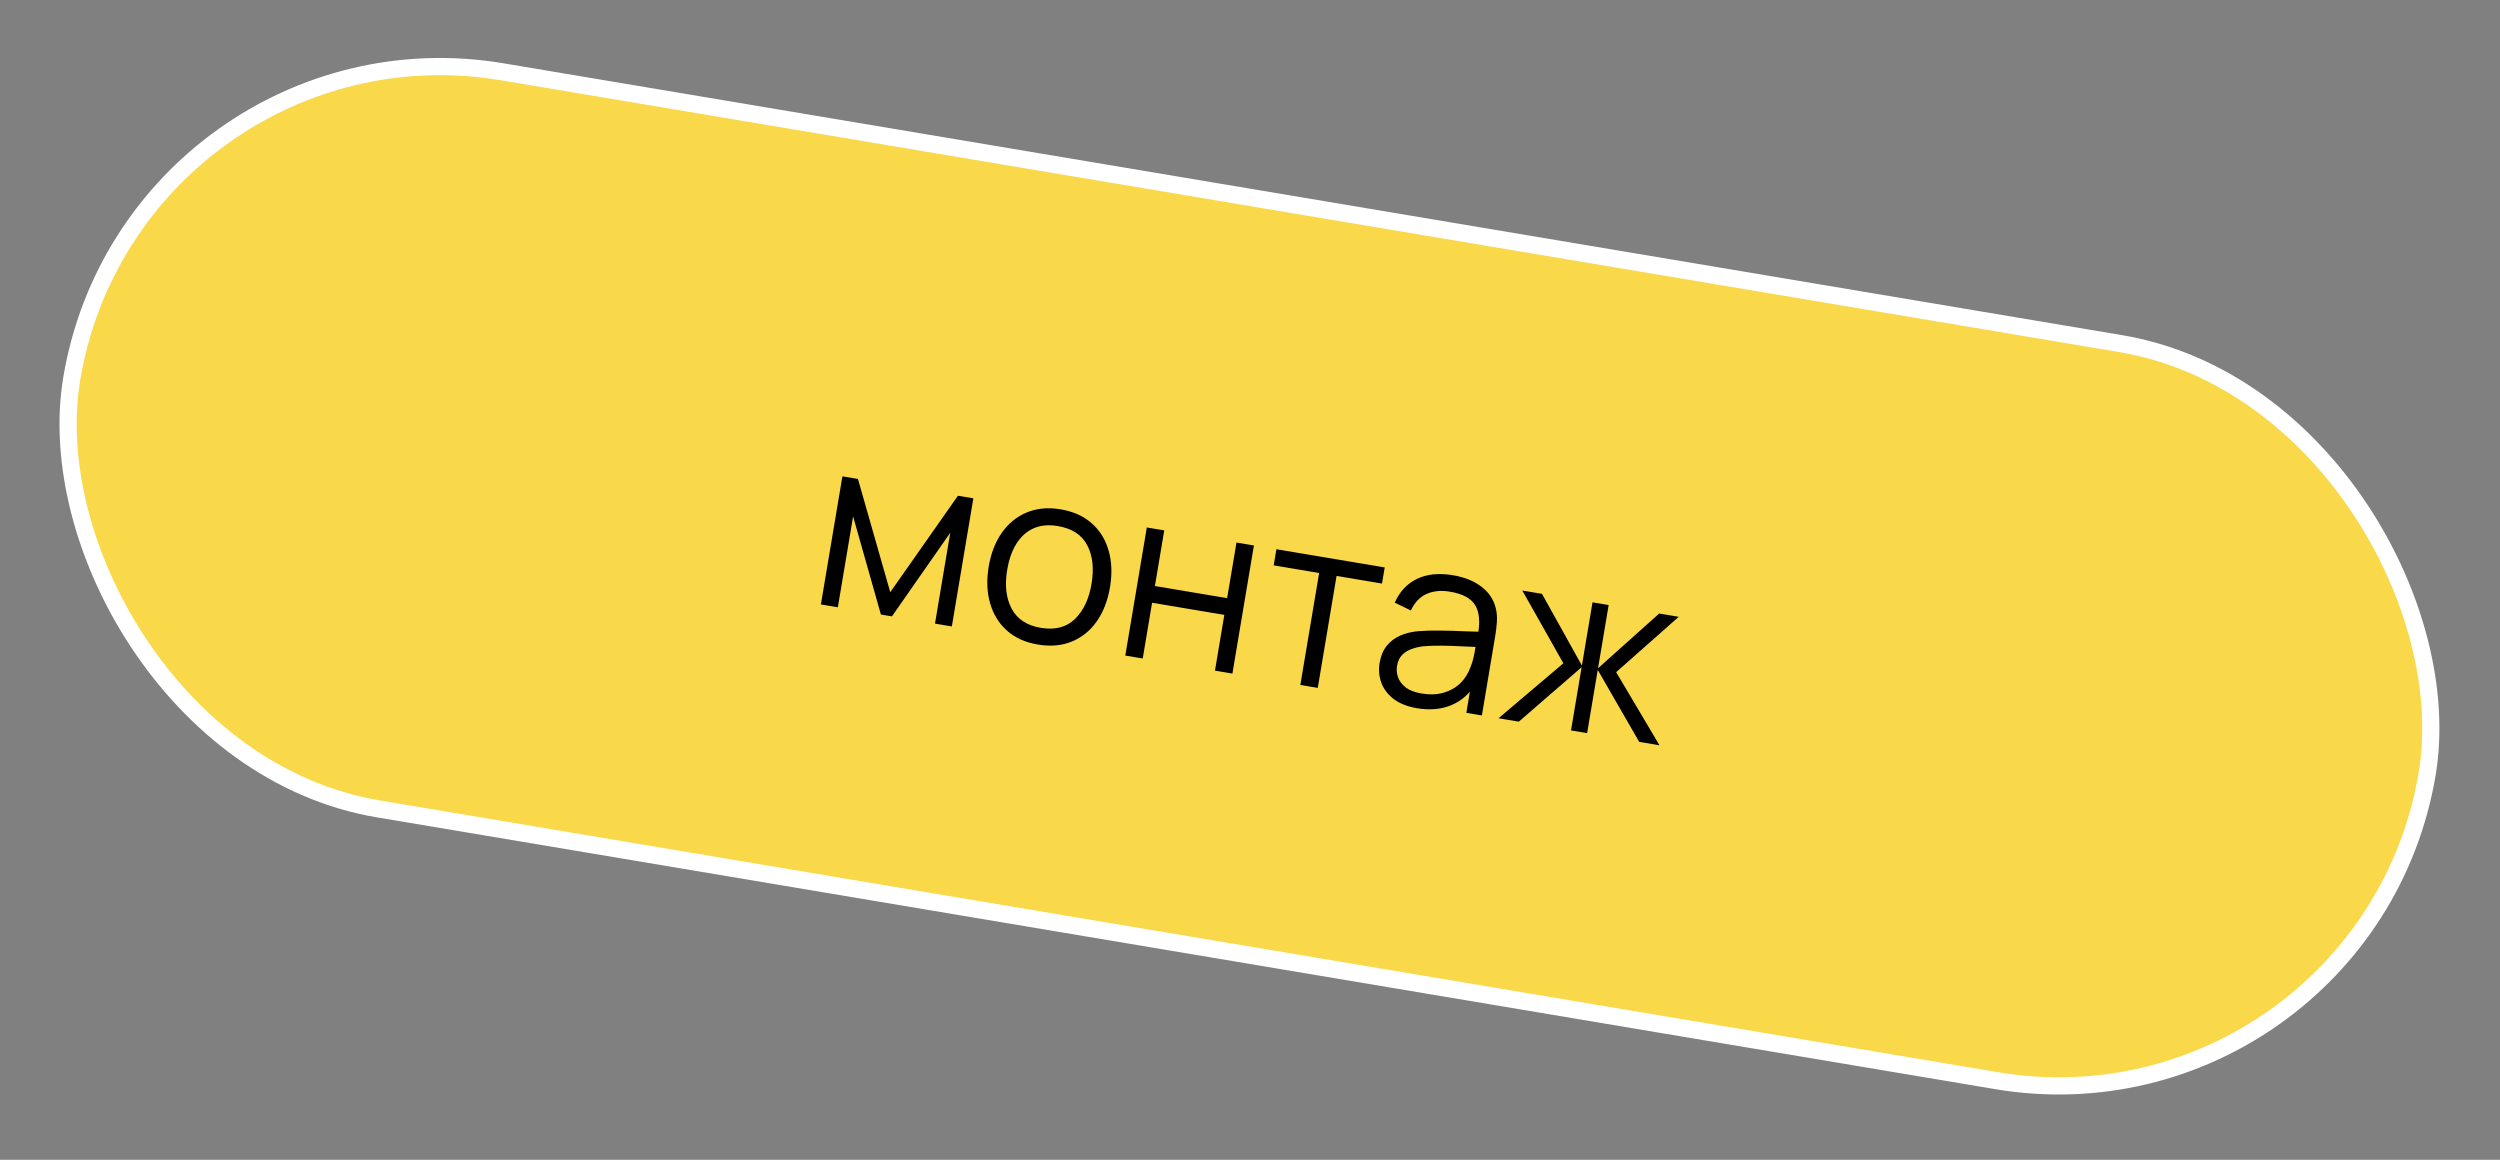 <?xml version="1.0" encoding="UTF-8"?> <svg xmlns="http://www.w3.org/2000/svg" width="291" height="135" viewBox="0 0 291 135" fill="none"><rect x="0" y="0" width="291" height="135" fill="#808080" stroke="none"/><rect x="15.562" y="1.152" width="278" height="87" rx="43.5" transform="rotate(9.534 15.562 1.152)" fill="#F9D84A" stroke="white" stroke-width="2"></rect><path d="M95.551 70.357L98.055 55.446L99.864 55.749L103.627 68.931L111.503 57.704L113.298 58.006L110.794 72.917L108.833 72.588L110.609 62.012L103.821 71.746L102.537 71.53L99.302 60.112L97.525 70.688L95.551 70.357ZM120.814 75.026C119.332 74.777 118.123 74.228 117.186 73.38C116.25 72.532 115.601 71.467 115.239 70.185C114.877 68.904 114.825 67.494 115.083 65.957C115.346 64.392 115.861 63.069 116.63 61.987C117.399 60.904 118.362 60.124 119.521 59.647C120.691 59.162 122.003 59.042 123.458 59.286C124.949 59.537 126.163 60.086 127.099 60.934C128.046 61.775 128.696 62.835 129.049 64.115C129.413 65.388 129.465 66.792 129.207 68.329C128.944 69.894 128.432 71.223 127.672 72.316C126.912 73.4 125.948 74.184 124.778 74.669C123.608 75.154 122.287 75.273 120.814 75.026ZM121.141 73.079C122.798 73.357 124.123 73.017 125.117 72.058C126.113 71.089 126.758 69.726 127.053 67.968C127.356 66.164 127.188 64.659 126.548 63.454C125.917 62.25 124.778 61.51 123.131 61.233C122.017 61.046 121.054 61.144 120.242 61.529C119.44 61.905 118.785 62.51 118.276 63.342C117.778 64.167 117.432 65.159 117.237 66.319C116.935 68.114 117.108 69.624 117.754 70.849C118.401 72.065 119.53 72.808 121.141 73.079ZM130.984 76.308L133.489 61.397L135.518 61.738L134.431 68.213L142.839 69.625L143.927 63.15L145.956 63.491L143.452 78.402L141.422 78.061L142.512 71.572L134.104 70.16L133.014 76.649L130.984 76.308ZM151.358 79.73L153.547 66.697L148.259 65.808L148.575 63.931L161.18 66.048L160.865 67.926L155.577 67.037L153.388 80.071L151.358 79.73ZM164.938 82.437C163.816 82.248 162.906 81.887 162.21 81.354C161.523 80.822 161.048 80.189 160.783 79.453C160.519 78.718 160.453 77.955 160.586 77.163C160.722 76.353 160.999 75.69 161.417 75.173C161.846 74.649 162.372 74.25 162.995 73.976C163.628 73.704 164.333 73.534 165.111 73.465C165.897 73.408 166.757 73.387 167.691 73.402C168.636 73.409 169.554 73.436 170.446 73.481C171.348 73.519 172.139 73.543 172.819 73.553L172.027 73.875C172.302 72.406 172.199 71.268 171.72 70.459C171.241 69.649 170.26 69.12 168.778 68.871C167.757 68.7 166.853 68.785 166.067 69.126C165.29 69.469 164.675 70.113 164.223 71.059L162.346 70.148C162.911 68.87 163.771 67.95 164.925 67.387C166.08 66.823 167.481 66.68 169.128 66.957C170.491 67.186 171.602 67.638 172.464 68.312C173.336 68.979 173.889 69.829 174.123 70.862C174.234 71.326 174.272 71.829 174.238 72.372C174.204 72.915 174.14 73.463 174.047 74.015L172.491 83.279L170.683 82.976L171.311 79.234L171.799 79.543C171.077 80.737 170.127 81.581 168.946 82.074C167.765 82.566 166.43 82.687 164.938 82.437ZM165.468 80.723C166.416 80.882 167.273 80.851 168.039 80.629C168.805 80.408 169.453 80.039 169.985 79.522C170.518 78.997 170.912 78.372 171.166 77.648C171.357 77.188 171.504 76.673 171.61 76.104C171.716 75.526 171.793 75.094 171.841 74.809L172.547 75.339C171.841 75.315 171.076 75.281 170.25 75.237C169.434 75.195 168.625 75.168 167.822 75.156C167.029 75.146 166.306 75.171 165.652 75.231C165.208 75.28 164.77 75.381 164.337 75.536C163.906 75.681 163.531 75.912 163.213 76.227C162.904 76.544 162.705 76.97 162.615 77.504C162.543 77.936 162.578 78.373 162.722 78.814C162.875 79.256 163.168 79.65 163.602 79.998C164.045 80.347 164.667 80.588 165.468 80.723ZM174.429 83.605L181.977 77.207L177.195 68.738L179.487 69.123L184.133 77.469L185.369 70.111L187.247 70.426L186.011 77.785L193.128 71.414L195.406 71.796L188.121 78.239L193.164 86.752L190.803 86.355L185.978 77.978L184.742 85.337L182.865 85.022L184.101 77.663L176.79 84.001L174.429 83.605Z" fill="black"></path></svg> 